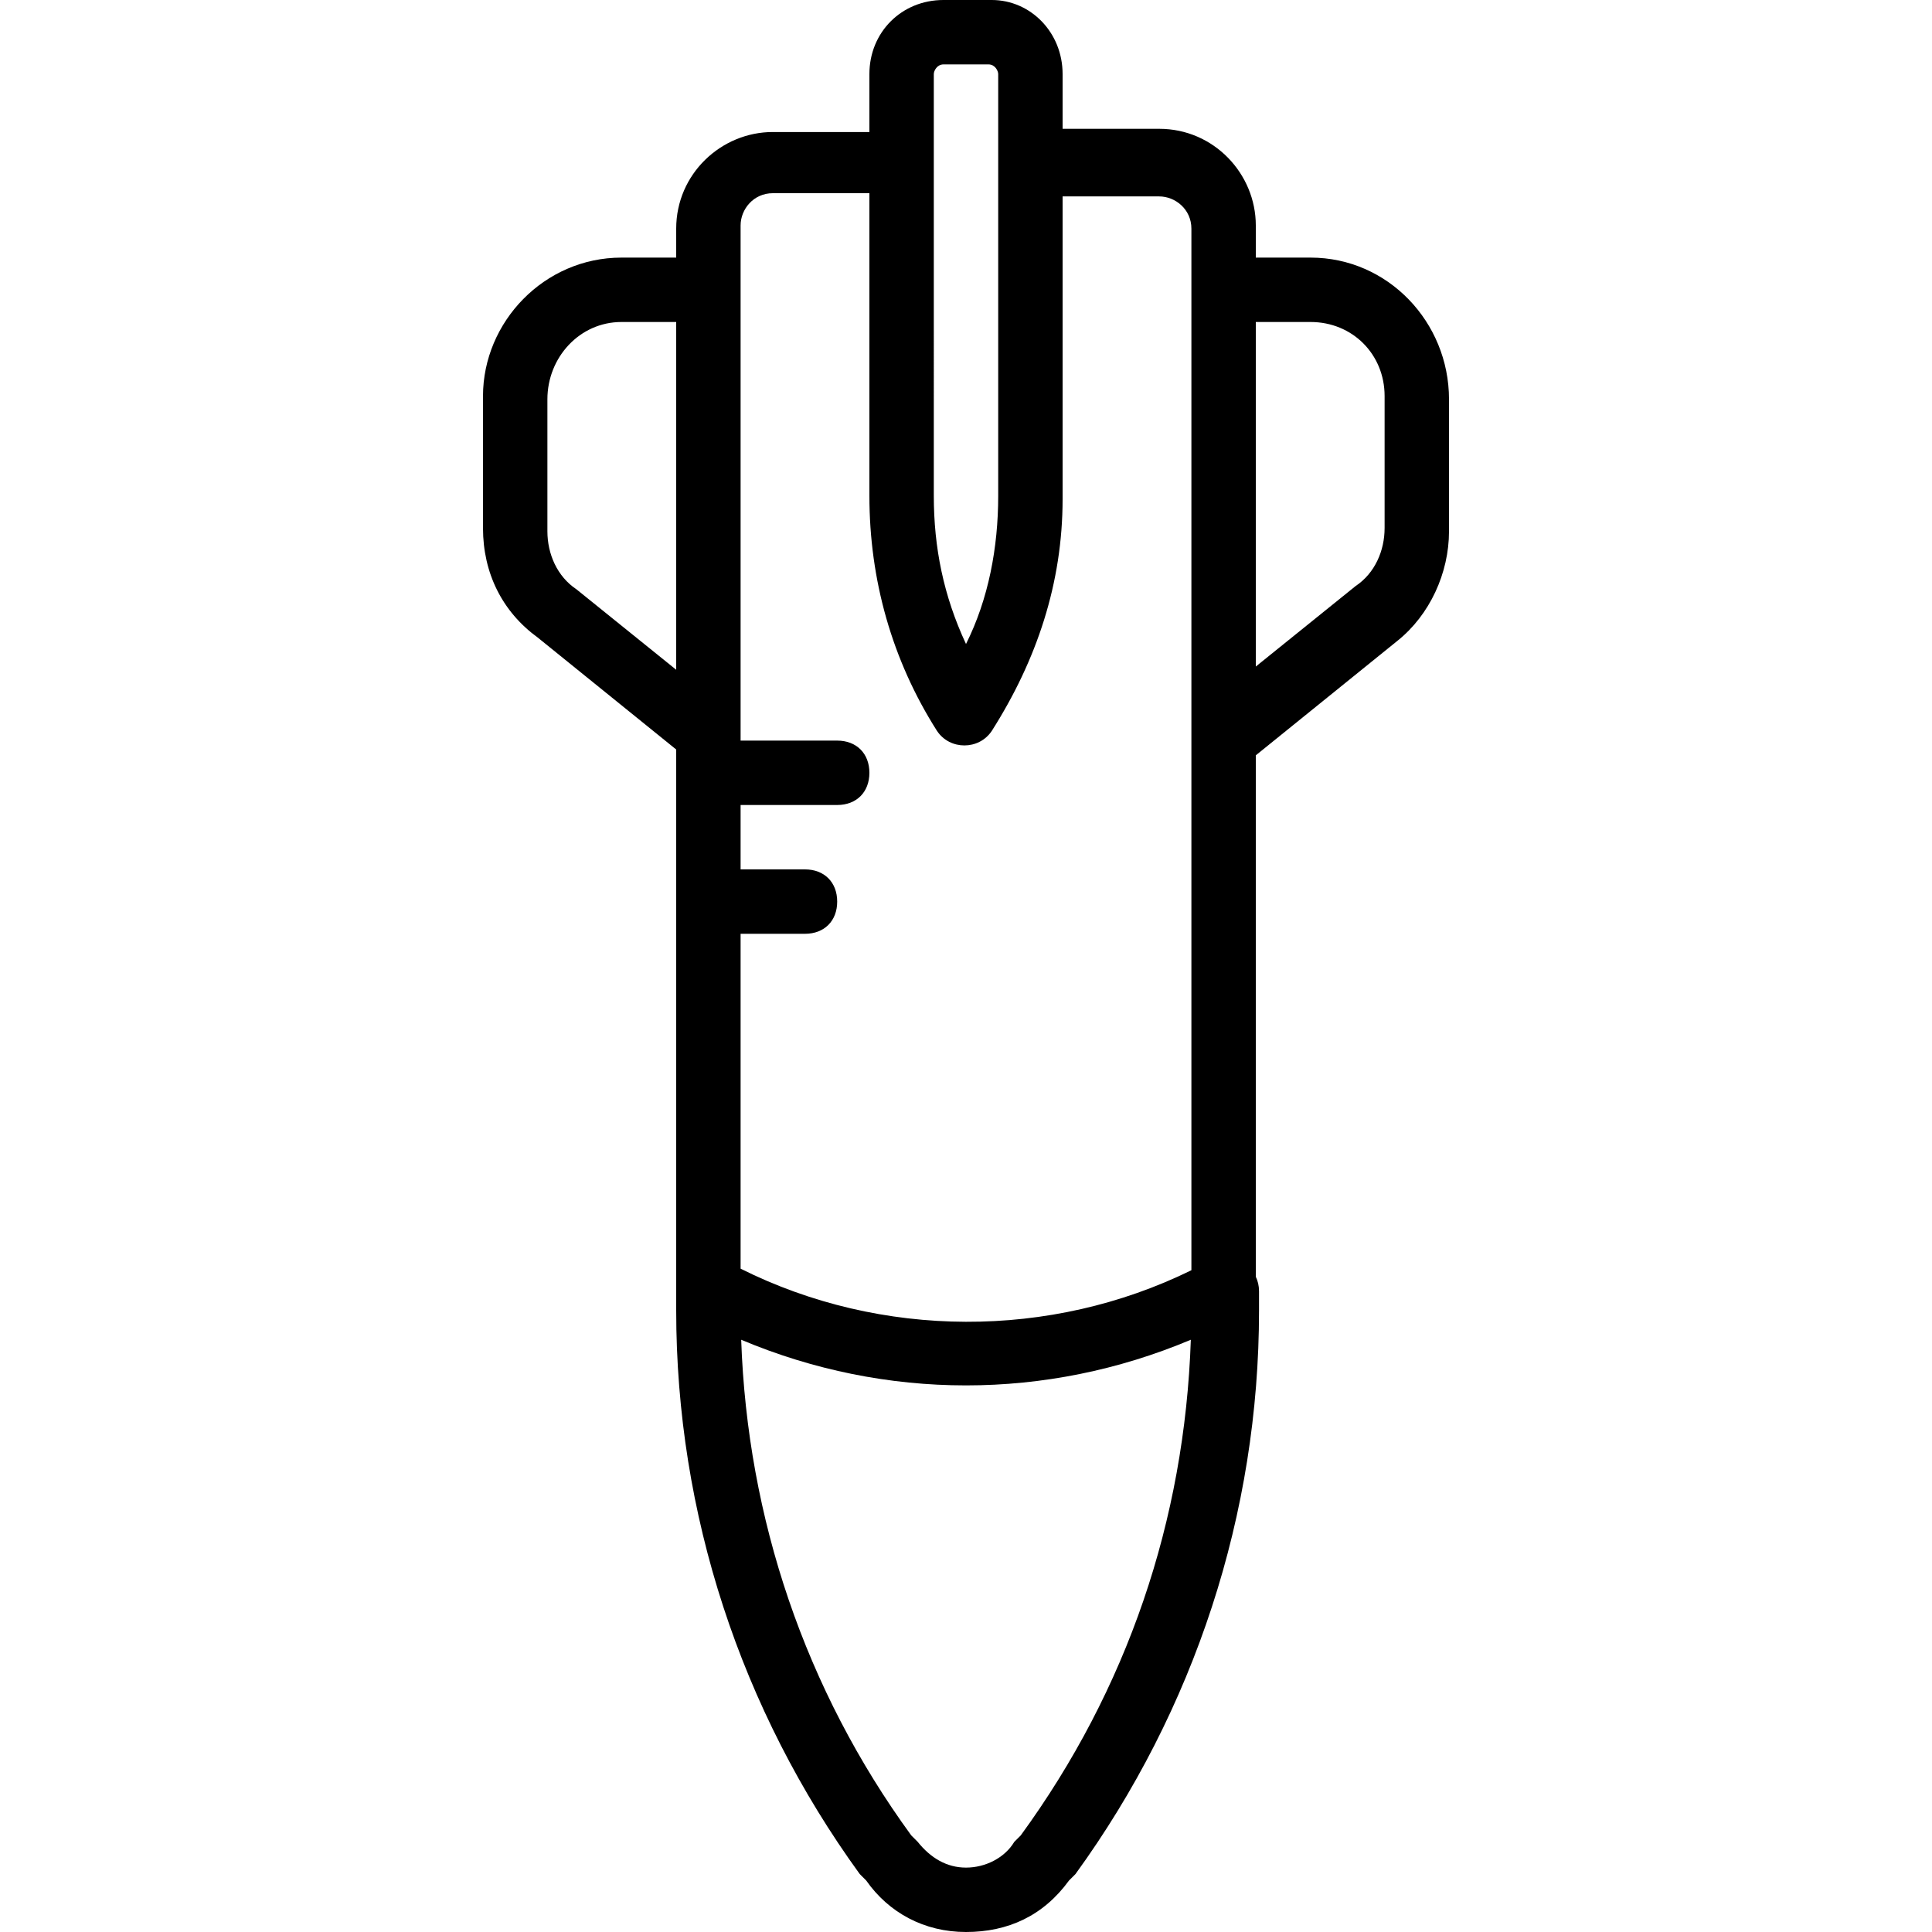 <?xml version="1.0" encoding="iso-8859-1"?>
<!-- Uploaded to: SVG Repo, www.svgrepo.com, Generator: SVG Repo Mixer Tools -->
<svg fill="#000000" height="800px" width="800px" version="1.1" id="Layer_1" xmlns="http://www.w3.org/2000/svg" xmlns:xlink="http://www.w3.org/1999/xlink" 
	 viewBox="0 0 512 512" xml:space="preserve">
<g transform="translate(1 1)">
	<g>
		<path d="M346.307,67.267H331.8v-8.533c0-13.653-11.093-25.6-25.6-25.6h-25.6V18.627C280.6,7.533,272.067-1,261.827-1h-12.8
			C237.933-1,229.4,7.533,229.4,18.627v15.36h-25.6c-13.653,0-25.6,11.093-25.6,25.6v7.68h-14.507
			c-20.48,0-36.693,17.067-36.693,36.693v34.987c0,11.947,5.12,22.187,14.507,29.013l36.693,29.667v143.56v5.12
			c0,53.76,17.067,105.813,48.64,149.333l1.707,1.707C234.52,505.88,243.907,511,255,511s20.48-4.267,27.307-13.653l1.707-1.707
			c31.573-43.52,48.64-95.573,48.64-149.333v-5.12c0-1.433-0.315-2.706-0.853-3.838V199.17l37.547-30.357
			C377.88,161.987,383,150.893,383,139.8v-34.987C383,84.333,366.787,67.267,346.307,67.267z M246.467,18.627
			c0-0.853,0.853-2.56,2.56-2.56h11.947c1.707,0,2.56,1.707,2.56,2.56v23.04v88.747c0,13.653-2.56,27.307-8.533,39.253
			c-5.973-12.8-8.533-25.6-8.533-39.253V42.52V18.627z M195.267,58.733c0-4.267,3.413-8.533,8.533-8.533h25.6v80.213
			c0,22.187,5.973,43.52,17.92,62.293c3.413,5.12,11.093,5.12,14.507,0c11.947-18.773,18.773-39.253,18.773-61.44v-0.853v-79.36
			h25.6c4.267,0,8.533,3.413,8.533,8.533V75.8v117.76v142.064c-37.378,18.351-82.203,18.221-119.467-0.411v-88.747h17.067
			c5.12,0,8.533-3.413,8.533-8.533s-3.413-8.533-8.533-8.533h-17.067v-17.067h25.6c5.12,0,8.533-3.413,8.533-8.533
			c0-5.12-3.413-8.533-8.533-8.533h-25.6v-1.707V75.8V58.733z M151.747,155.16c-5.12-3.413-7.68-9.387-7.68-15.36v-34.987
			c0-11.093,8.533-20.48,19.627-20.48H178.2v92.16L151.747,155.16z M242.2,487.107l-1.707-1.707
			c-28.163-38.624-43.421-84.077-45.07-131.35c38.309,16.126,80.849,16.126,119.158-0.002
			C312.954,402,297.695,446.741,269.507,485.4l-1.707,1.707c-2.56,4.267-7.68,6.827-12.8,6.827S245.613,491.373,242.2,487.107z
			 M365.933,138.947c0,5.973-2.56,11.947-7.68,15.36L331.8,175.64V84.333c0,0,14.507,0,14.507,0
			c11.093,0,19.627,8.533,19.627,19.627V138.947z"/>
	</g>
</g>
</svg>